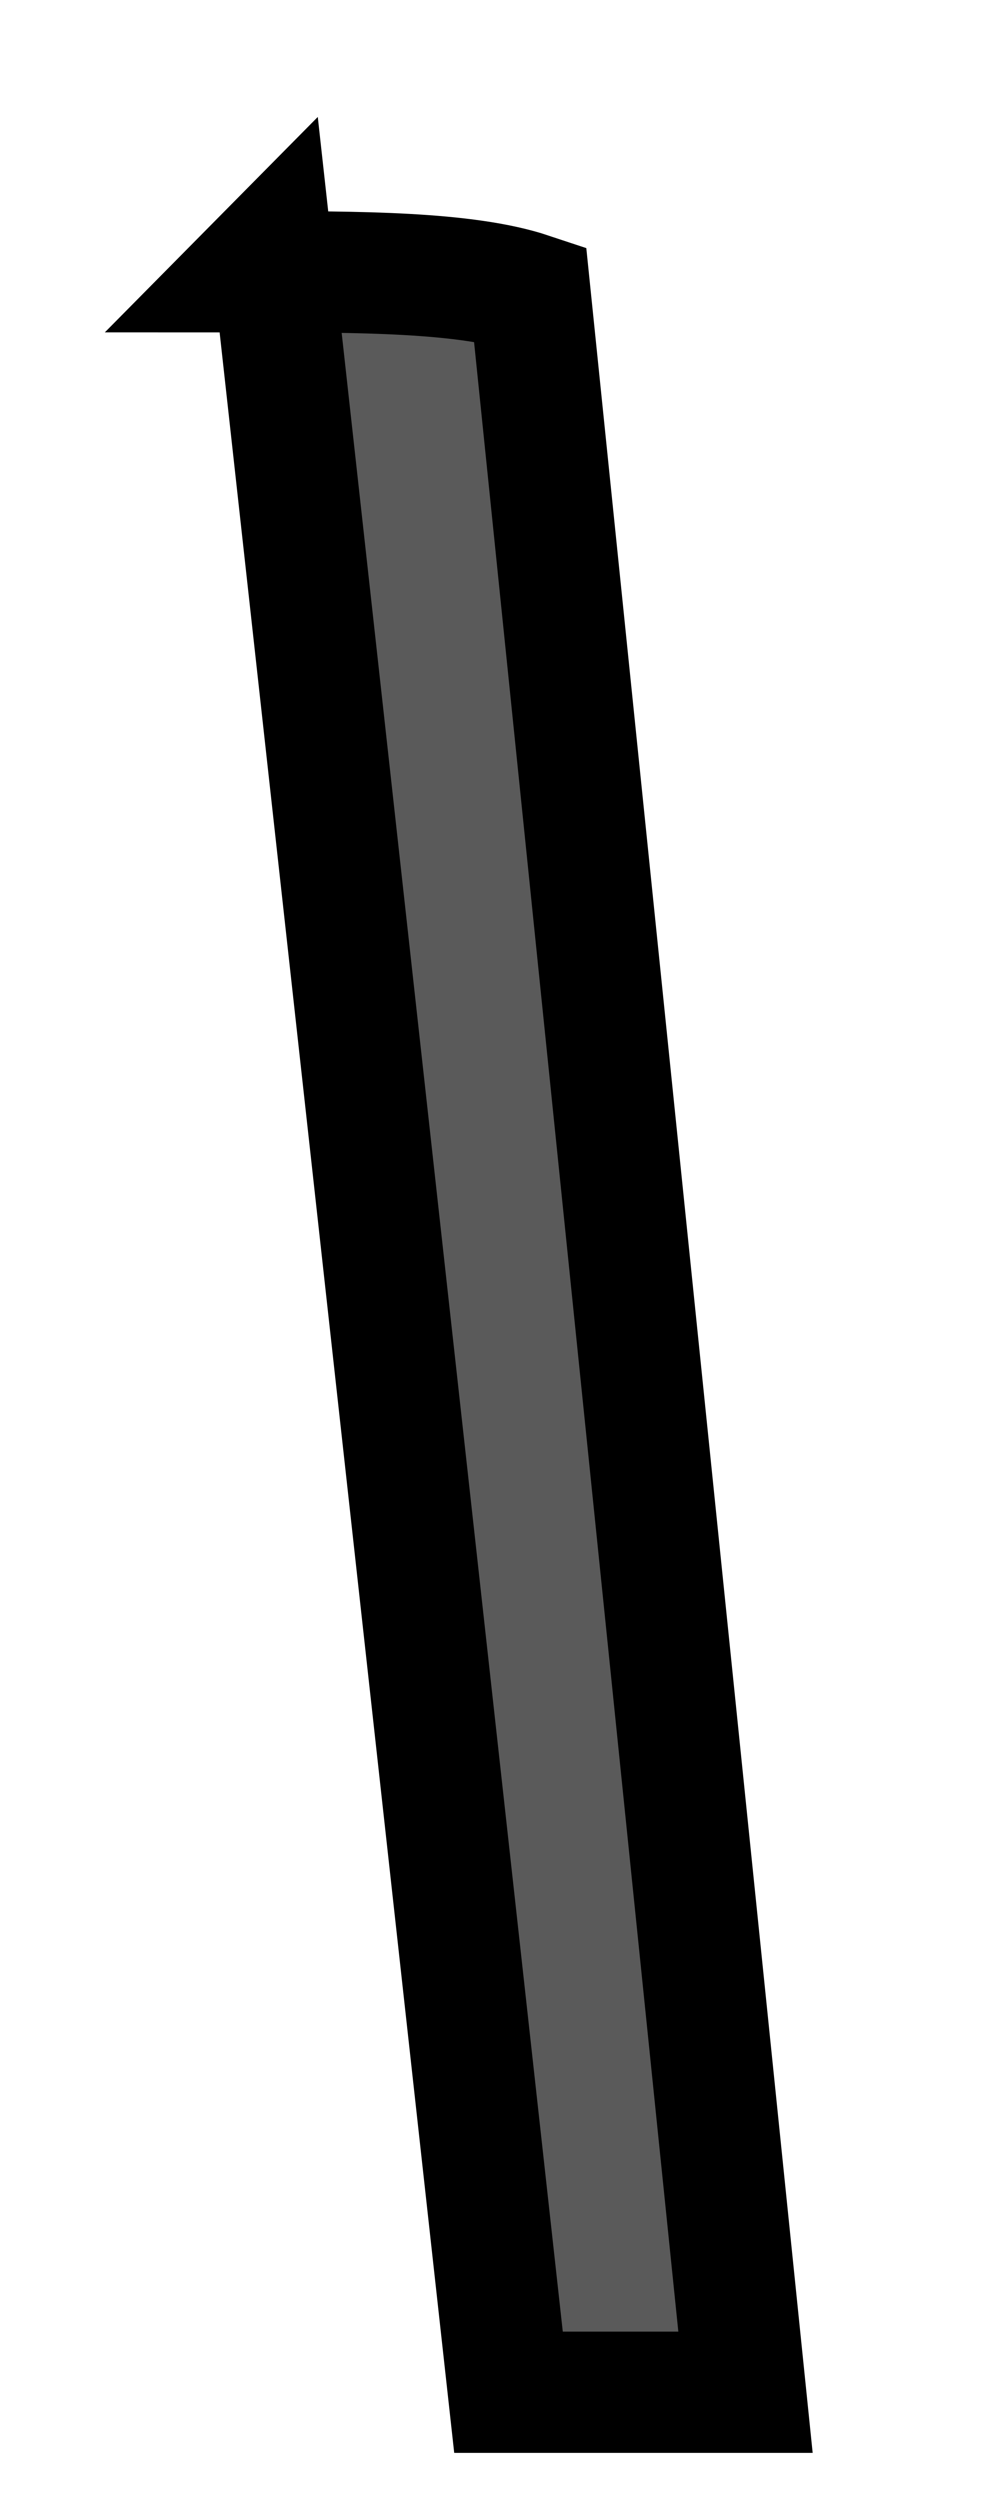 <?xml version="1.0" encoding="utf-8"?>
<svg xmlns="http://www.w3.org/2000/svg" fill="none" height="100%" overflow="visible" preserveAspectRatio="none" style="display: block;" viewBox="0 0 4 10" width="100%">
<path d="M1 1.087C1.431 1.087 1.862 1.087 2.12 1.173L2.982 9.569C2.637 9.569 2.379 9.569 2.034 9.569L1.086 1L1 1.087Z" fill="#5A5A5A" id="Vector" stroke="black" stroke-width="0.485"/>
</svg>